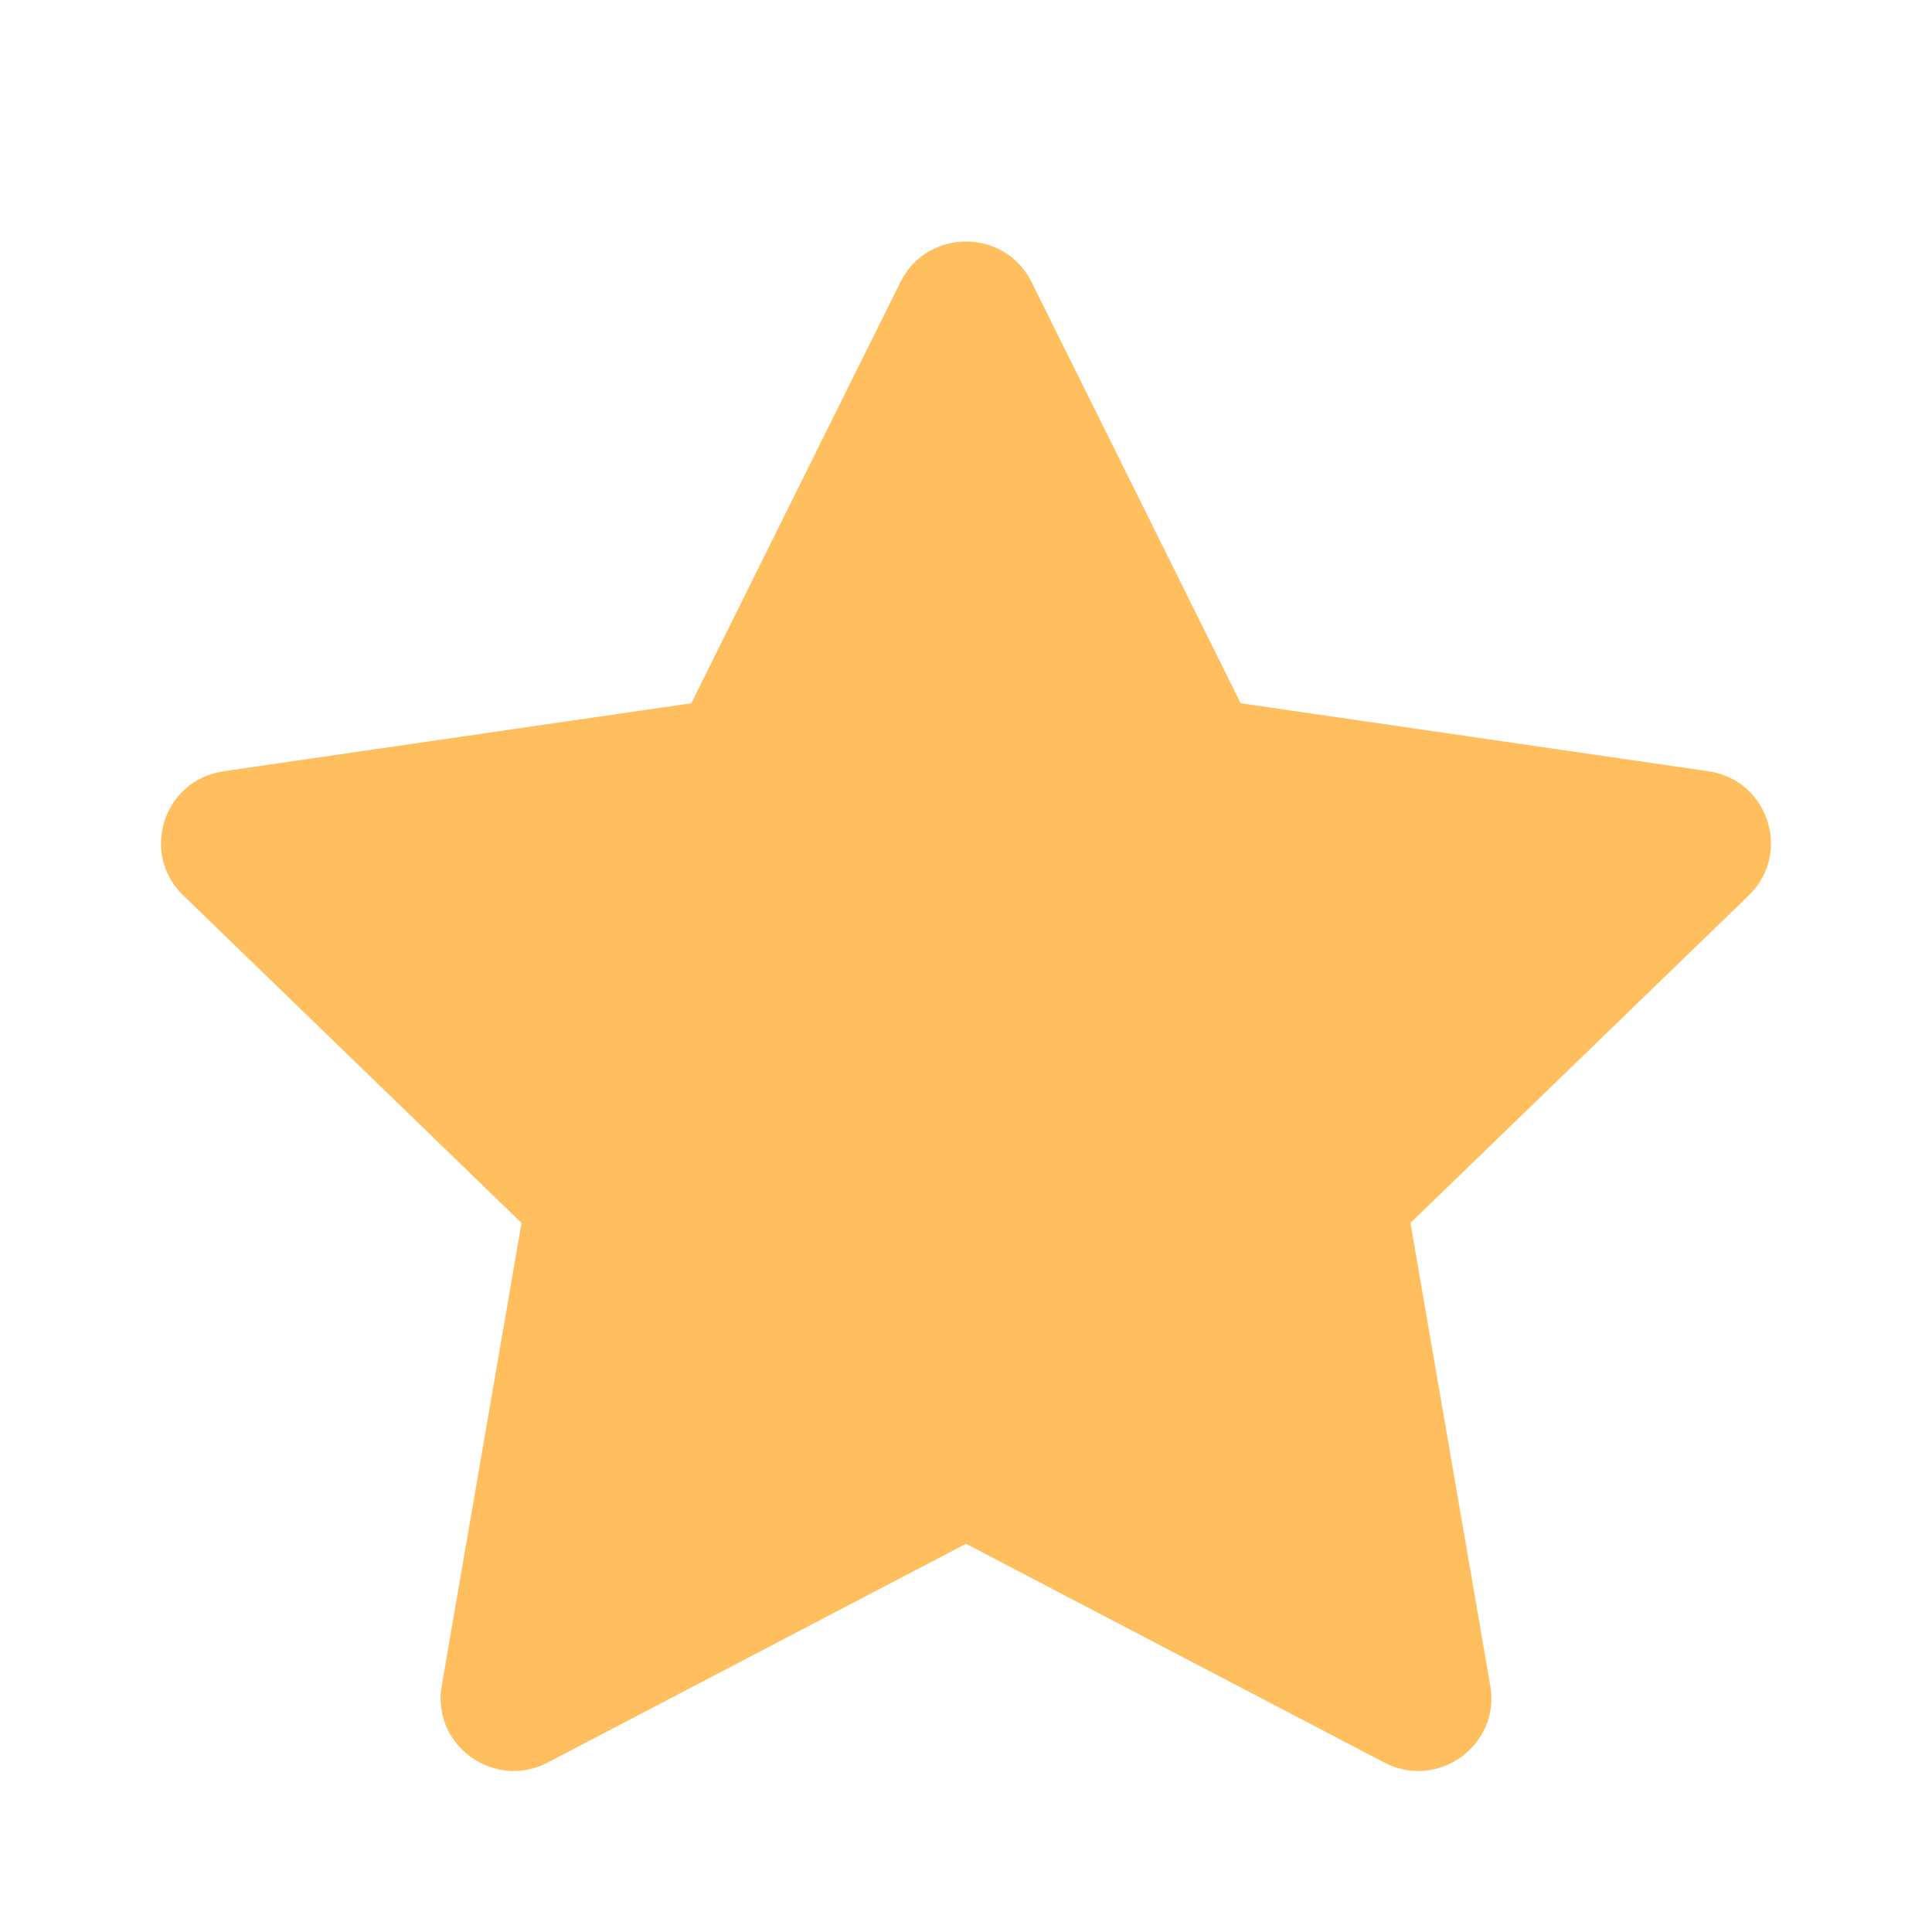 <svg width="16" height="16" viewBox="0 0 16 16" fill="none" xmlns="http://www.w3.org/2000/svg">
<path d="M5.725 5.824L7.457 2.336C7.679 1.888 8.321 1.888 8.543 2.336L10.275 5.824L14.148 6.387C14.644 6.459 14.842 7.066 14.483 7.415L11.681 10.128L12.342 13.961C12.427 14.453 11.908 14.829 11.463 14.596L8 12.785L4.537 14.596C4.092 14.829 3.573 14.453 3.658 13.961L4.319 10.128L1.517 7.415C1.157 7.066 1.355 6.459 1.852 6.387L5.725 5.824Z" fill="#FFBF5F"/>
</svg>
